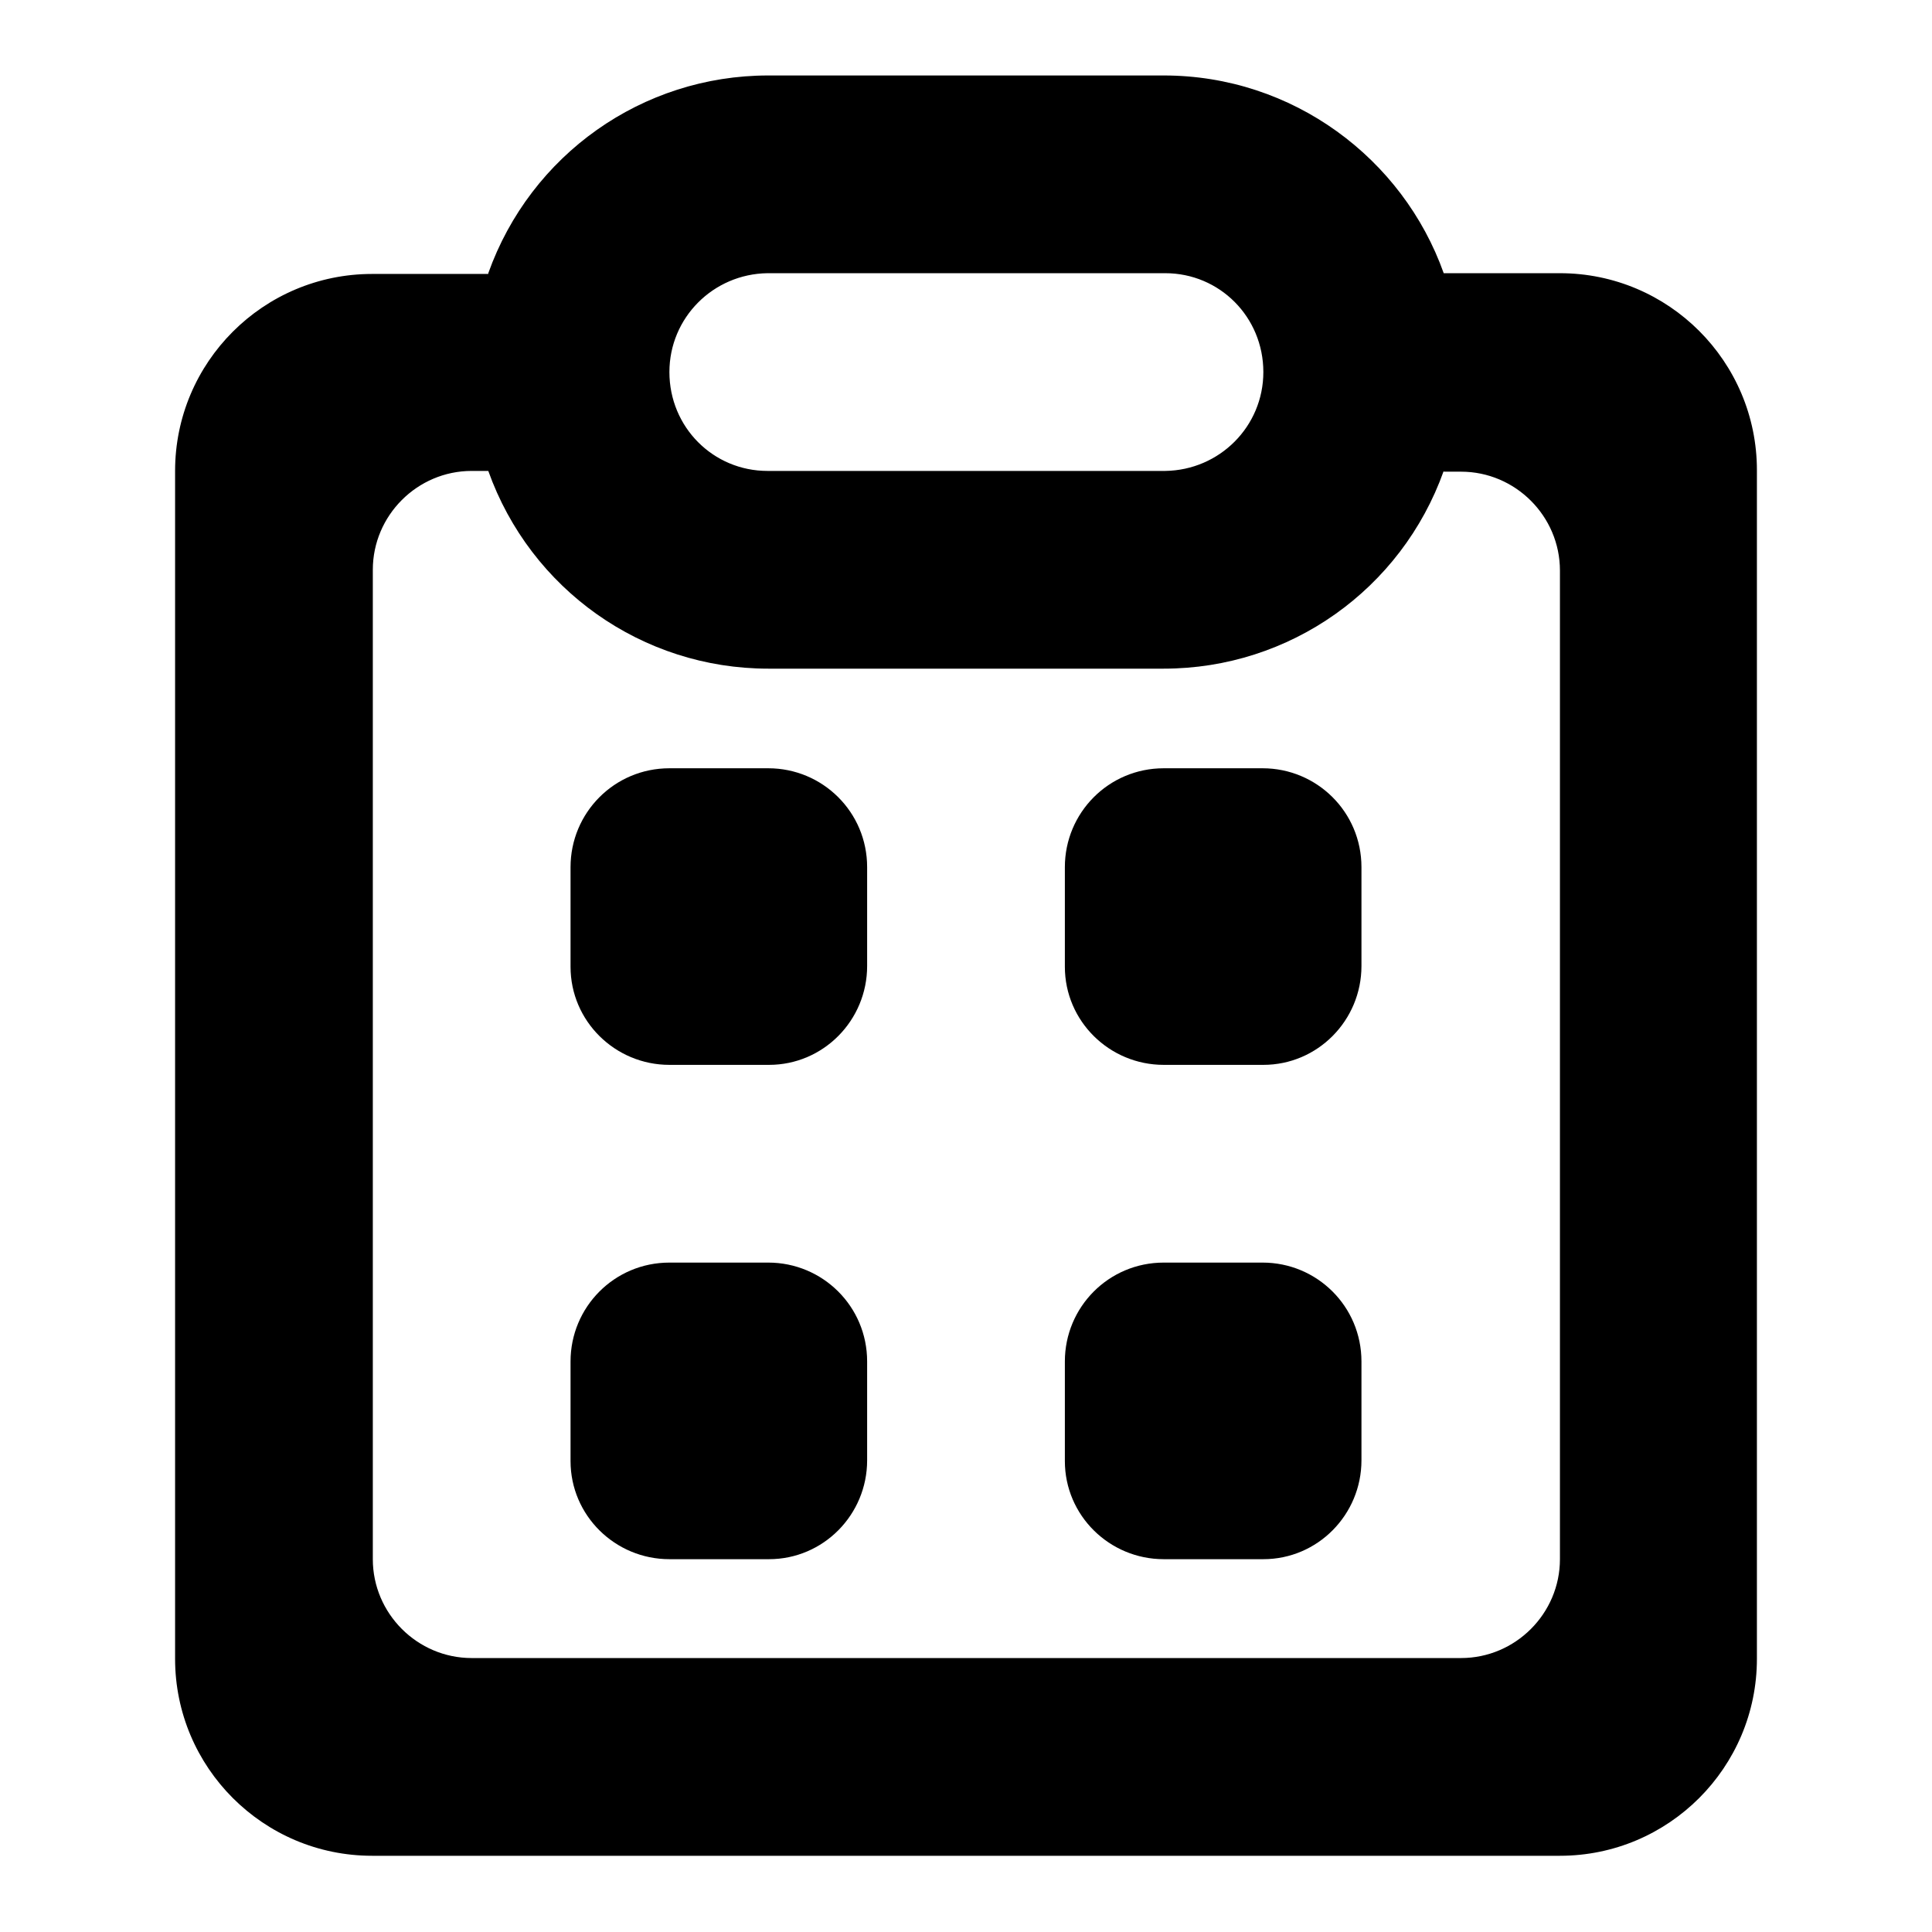 <?xml version="1.0" encoding="utf-8"?>
<!-- Svg Vector Icons : http://www.onlinewebfonts.com/icon -->
<!DOCTYPE svg PUBLIC "-//W3C//DTD SVG 1.1//EN" "http://www.w3.org/Graphics/SVG/1.1/DTD/svg11.dtd">
<svg version="1.1" xmlns="http://www.w3.org/2000/svg" xmlns:xlink="http://www.w3.org/1999/xlink" x="0px" y="0px" viewBox="0 0 256 256" enable-background="new 0 0 256 256" xml:space="preserve">
<g> <path fill="#000000" d="M64.7,36.2C70.3,20.5,85.1,10,101.8,10h52.4c17.1,0,31.7,11,37.1,26.2h15.4c14.4,0,26.1,11.7,26.1,26.1 v157.5c0,14.4-11.7,26.1-26.1,26.1H49.3c-14.4,0-26.1-11.7-26.1-26.1V62.4c0-14.4,11.7-26.1,26.1-26.1H64.7z M191.3,62.4 c-5.6,15.7-20.4,26.2-37.1,26.2h-52.4c-16.7,0-31.5-10.5-37.1-26.2h-2.2c-7.2,0-13.1,5.9-13.1,13.1v131.1c0,7.2,5.9,13.1,13.1,13.1 h131.1c7.2,0,13.1-5.9,13.1-13.1V75.6c0-7.2-5.9-13.1-13.1-13.1H191.3L191.3,62.4z M88.7,49.3c0,7.3,5.8,13.1,13,13.1h52.7 c7.2-0.1,13-5.9,13-13.1c0-7.3-5.8-13.1-13-13.1h-52.7C94.5,36.3,88.7,42.1,88.7,49.3z M75.6,114.9c0-7.2,5.8-13.1,13.1-13.1h13.1 c7.2,0,13.1,5.8,13.1,13.1V128c0,7.2-5.8,13.1-13,13.1c0,0-0.1,0-0.1,0H88.7c-7.2,0-13.1-5.8-13.1-13c0,0,0-0.1,0-0.1V114.9z  M75.6,180.4c0-7.2,5.8-13.1,13.1-13.1h13.1c7.2,0,13.1,5.8,13.1,13.1v13.1c0,7.2-5.8,13.1-13,13.1c0,0-0.1,0-0.1,0H88.7 c-7.2,0-13.1-5.8-13.1-13c0,0,0-0.1,0-0.1V180.4z M141.1,114.9c0-7.2,5.8-13.1,13.1-13.1h13.1c7.2,0,13.1,5.8,13.1,13.1V128 c0,7.2-5.8,13.1-13,13.1c0,0-0.1,0-0.1,0h-13.1c-7.2,0-13.1-5.8-13.1-13c0,0,0-0.1,0-0.1V114.9z M141.1,180.4 c0-7.2,5.8-13.1,13.1-13.1h13.1c7.2,0,13.1,5.8,13.1,13.1v13.1c0,7.2-5.8,13.1-13,13.1c0,0-0.1,0-0.1,0h-13.1 c-7.2,0-13.1-5.8-13.1-13c0,0,0-0.1,0-0.1V180.4z"/></g>
</svg>